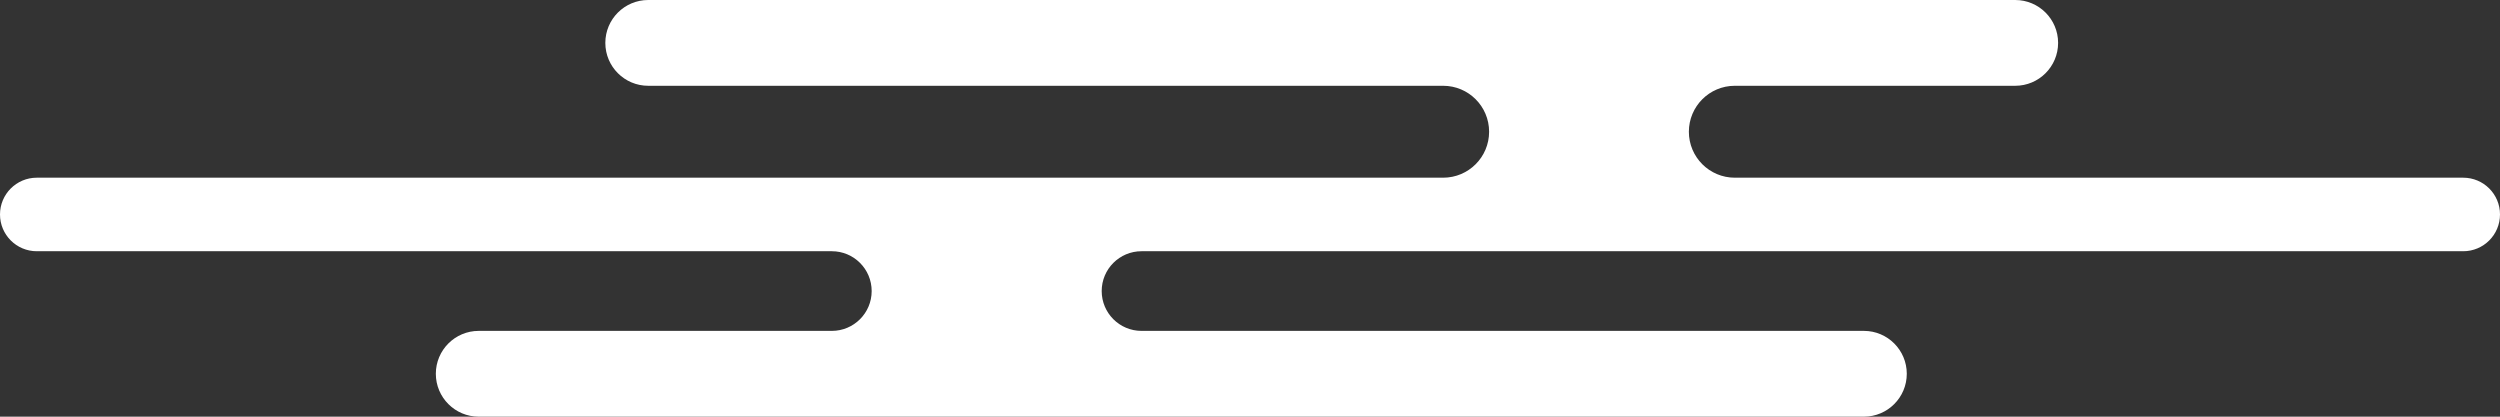 <svg width="258" height="43" viewBox="0 0 258 43" fill="none" xmlns="http://www.w3.org/2000/svg">
<rect x="0" y="0" width="258" height="43" fill="#333333" stroke="none"/>
<path d="M148.933 8.853H66.896C64.451 8.853 62.47 6.871 62.47 4.426C62.47 1.982 64.451 0 66.896 0H207.971C210.415 0 212.397 1.982 212.397 4.426C212.397 6.871 210.415 8.853 207.971 8.853H179.033C176.414 8.853 174.291 10.976 174.291 13.596C174.291 16.215 176.414 18.338 179.033 18.338H254.206C256.301 18.338 258 20.037 258 22.132C258 24.228 256.301 25.927 254.206 25.927H117.805C115.535 25.927 113.695 27.767 113.695 30.037C113.695 32.307 115.535 34.147 117.805 34.147H192.353C194.798 34.147 196.78 36.129 196.78 38.574C196.78 41.018 194.798 43 192.353 43H49.405C46.96 43 44.978 41.018 44.978 38.574C44.978 36.129 46.96 34.147 49.405 34.147H85.846C88.116 34.147 89.956 32.307 89.956 30.037C89.956 27.767 88.116 25.927 85.846 25.927H3.794C1.699 25.927 0 24.228 0 22.132C0 20.037 1.699 18.338 3.794 18.338H148.933C151.552 18.338 153.676 16.215 153.676 13.596C153.676 10.976 151.552 8.853 148.933 8.853Z" fill="white"/>
</svg>
